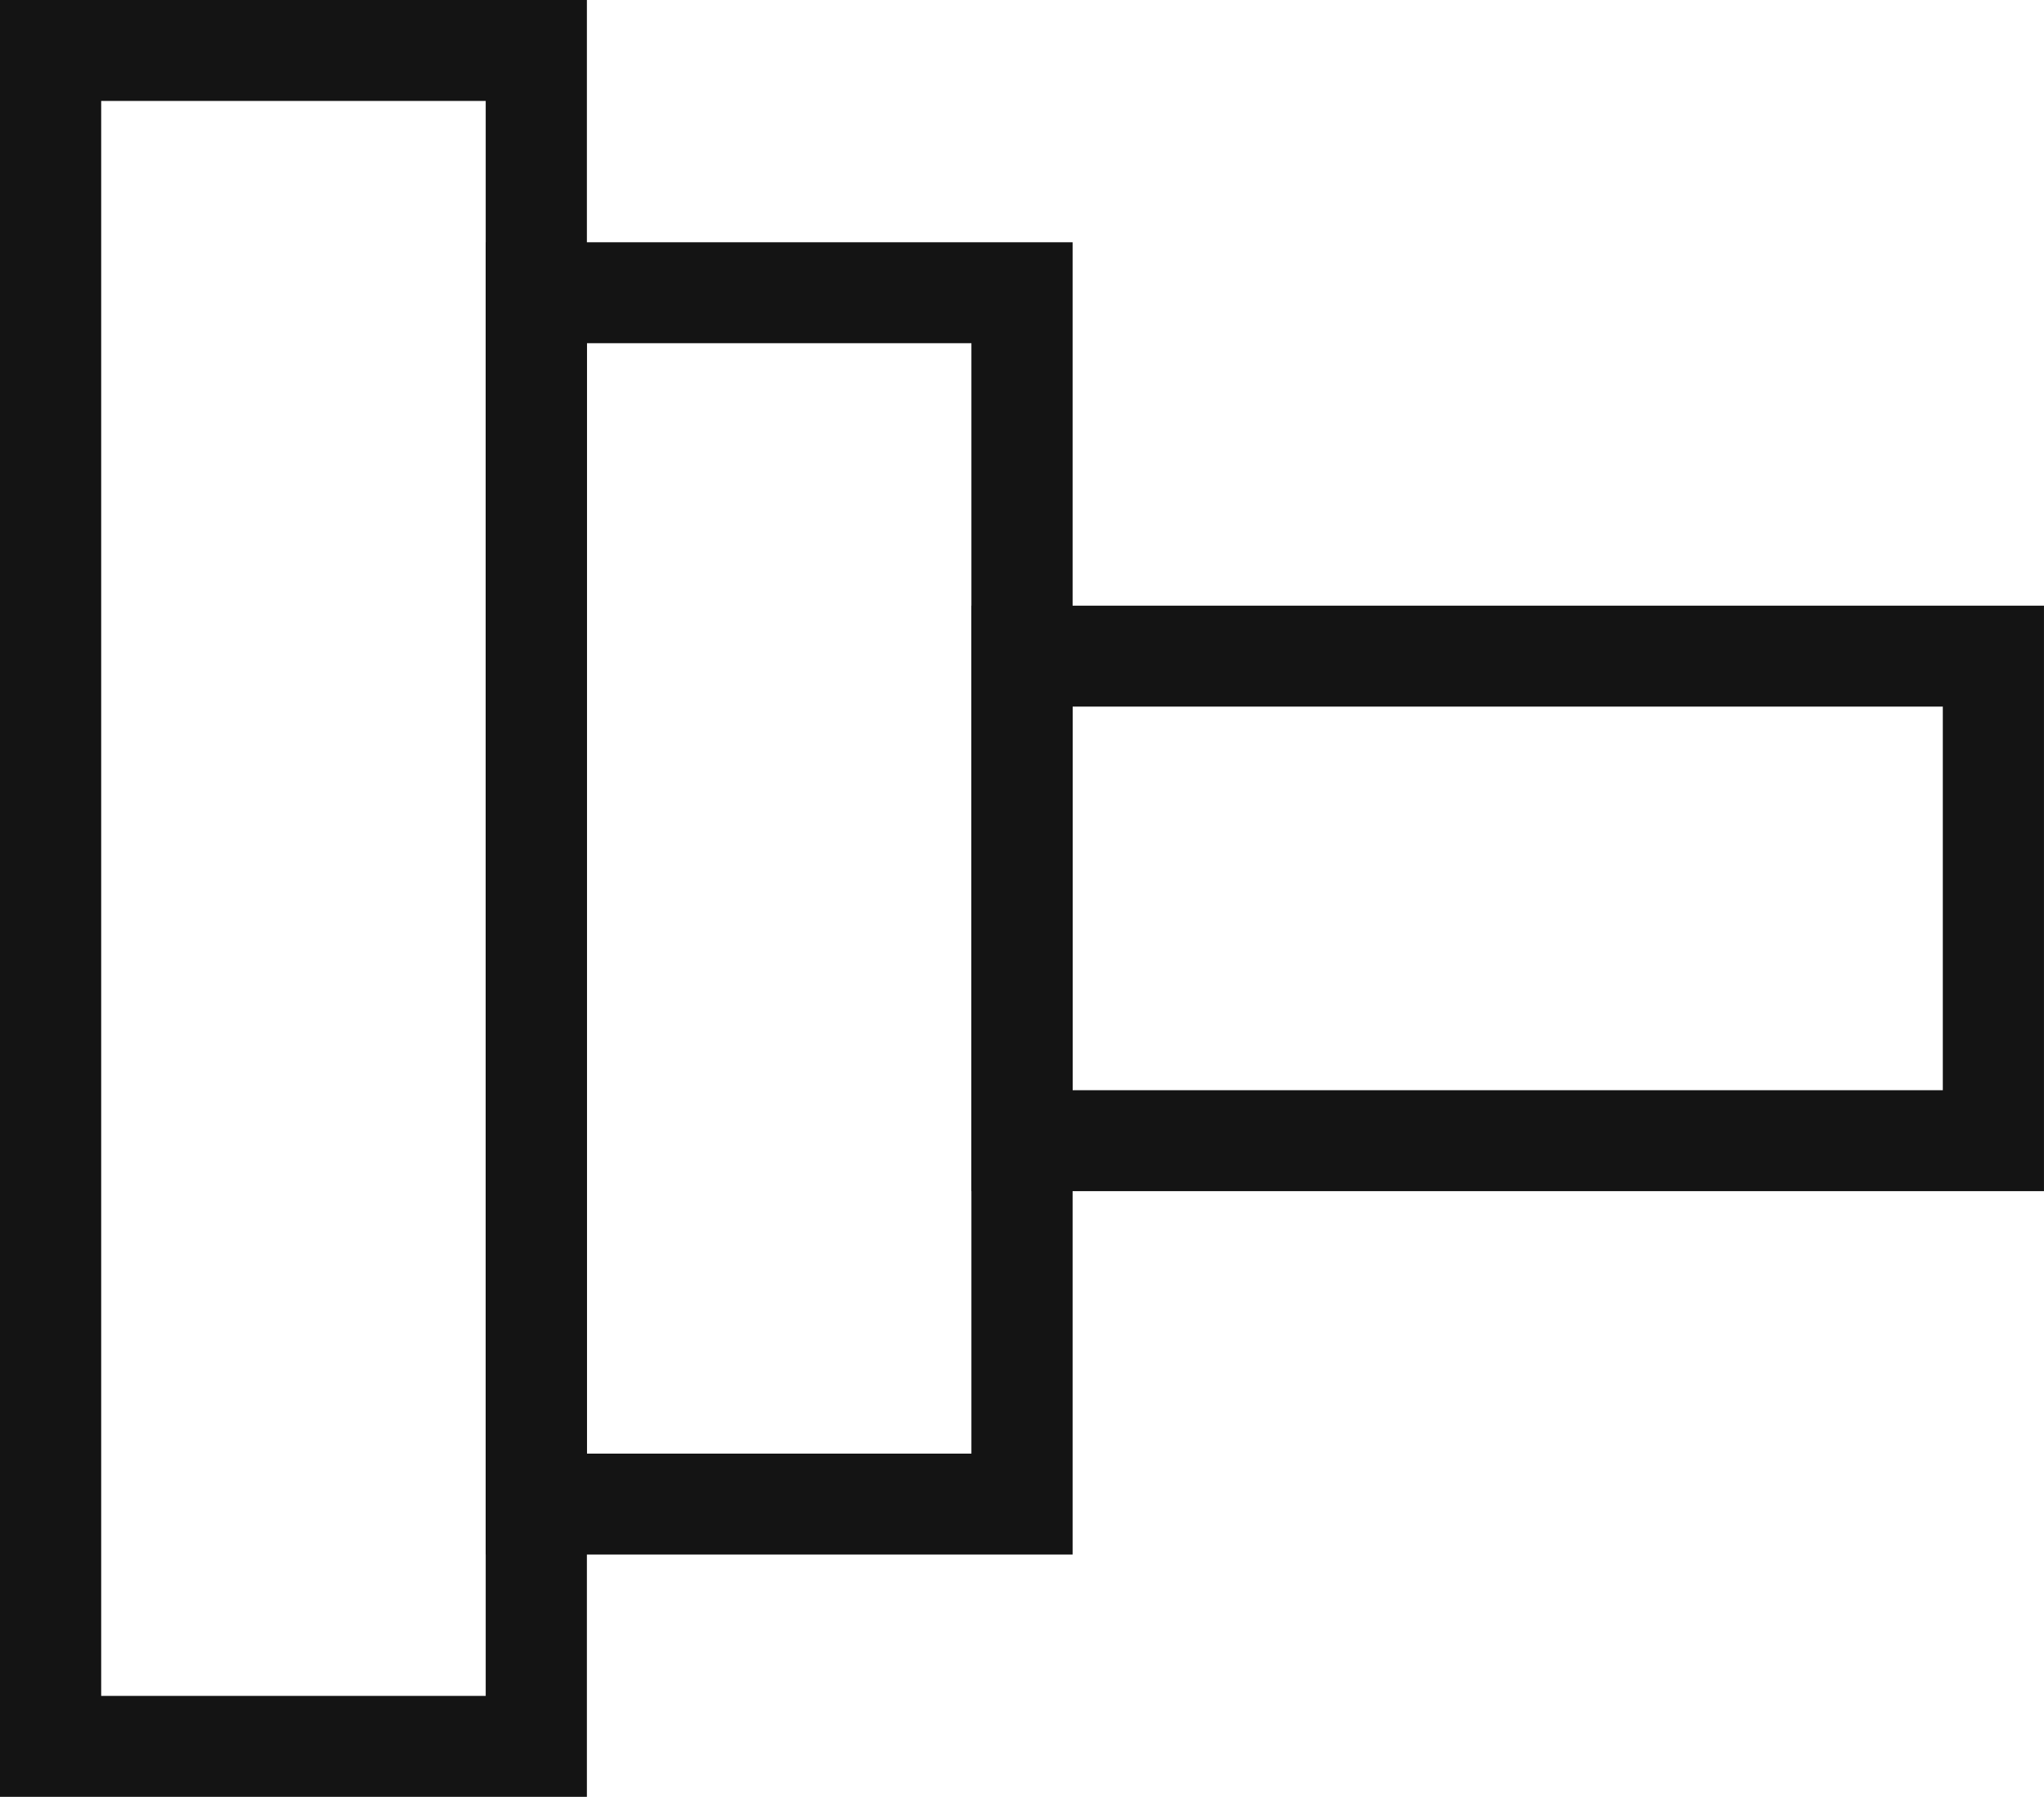 <svg width="91" height="80" viewBox="0 0 91 80" fill="none" xmlns="http://www.w3.org/2000/svg">
<g clip-path="url(#clip0_648_532)">
<path d="M2.252 2.247H0V80H26.129V0H0V2.247H2.252V4.494H21.624V75.506H4.505V2.247H2.252V4.494V2.247Z" fill="#141414"/>
<path d="M23.877 13.033H21.624V69.213H47.753V10.786H21.624V13.033H23.877V15.28H43.248V64.719H26.129V13.033H23.877V15.28V13.033Z" fill="#141414"/>
<path d="M88.747 29.213H86.495V48.539H47.752V31.46H88.747V29.213H86.495H88.747V26.966H43.247V53.033H90.999V26.966H88.747V29.213Z" fill="#141414"/>
</g>
<defs>
<clipPath id="clip0_648_532">
<rect width="91" height="80" fill="white"/>
</clipPath>
</defs>
</svg>
